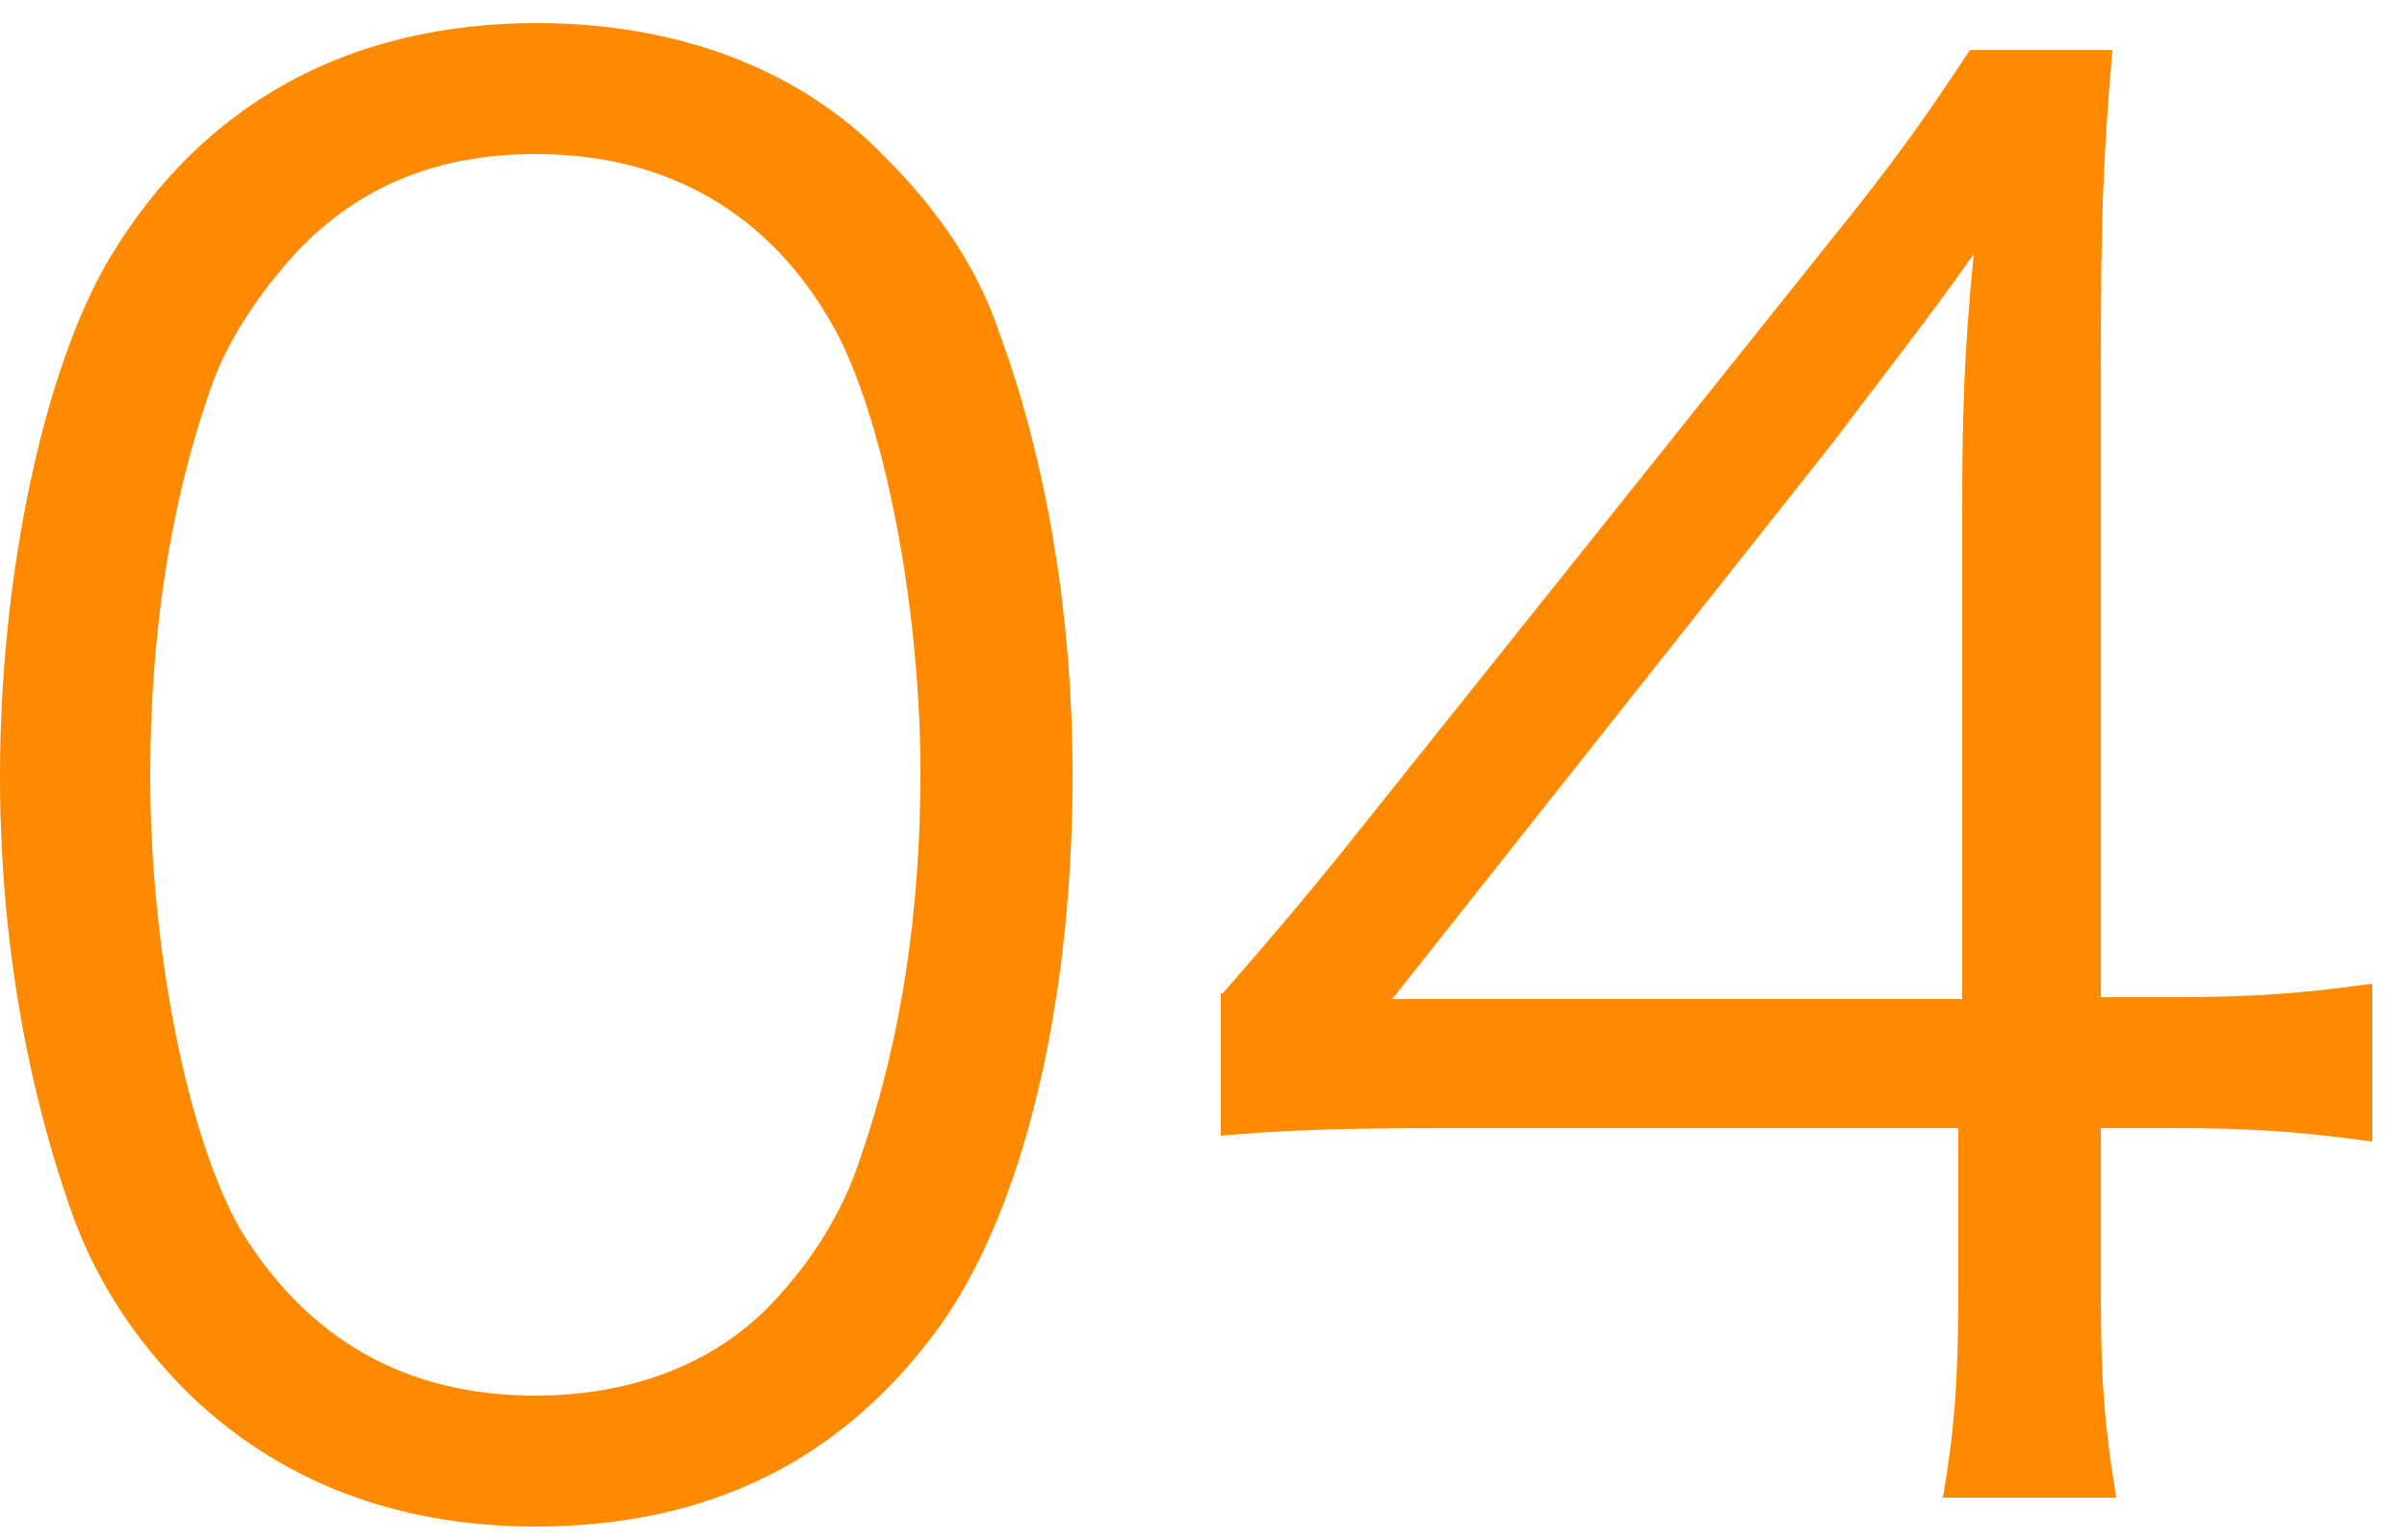 <?xml version="1.0" encoding="utf-8"?>
<!-- Generator: Adobe Illustrator 28.2.0, SVG Export Plug-In . SVG Version: 6.00 Build 0)  -->
<svg version="1.1" id="レイヤー_1" xmlns="http://www.w3.org/2000/svg" xmlns:xlink="http://www.w3.org/1999/xlink" x="0px"
	 y="0px" viewBox="0 0 125 80" style="enable-background:new 0 0 125 80;" xml:space="preserve">
<style type="text/css">
	.st0{fill:#FF8A00;}
</style>
<g id="レイヤー_2_00000106867205174533349570000016093636660879168142_">
</g>
<g id="レイヤー_3">
	<g>
		<path class="st0" d="M9.7,72.3C7,69.6,5,66.5,3.8,63.2C1.3,56.2,0,48.4,0,40.3c0-10.5,2.3-21.2,5.7-26.9
			c4.8-8,12.4-12.2,22.2-12.2c7.3,0,13.7,2.4,18.1,7c2.8,2.8,4.8,5.8,5.9,9.1c2.5,6.8,3.8,14.8,3.8,23c0,12-2.6,22.6-6.9,28.6
			c-5,6.9-11.9,10.4-21,10.4C20.5,79.3,14.4,76.9,9.7,72.3z M15.4,13.1c-2.1,2.3-3.7,4.8-4.5,7.2c-2.1,6-3.1,12.8-3.1,20
			c0,9.2,2,18.9,4.7,23.6c3.5,5.7,8.6,8.6,15.3,8.6c4.9,0,9.2-1.6,12.2-4.7c2.2-2.3,3.8-4.9,4.7-7.7c2.1-6.1,3.1-12.7,3.1-20
			c0-8.6-1.9-18.4-4.5-23.1c-3.3-5.9-8.6-9-15.5-9C22.7,8,18.6,9.7,15.4,13.1z"/>
		<path class="st0" d="M63.5,51.6c2.1-2.4,4.4-5.1,6.4-7.6l25-31.3c3.4-4.2,5.1-6.6,7.4-10.1h7.4c-0.5,5.8-0.6,8.9-0.6,16.7v32.5
			h3.8c4.2,0,6.7-0.2,10.3-0.7v8.2c-3.7-0.5-6.1-0.7-10.4-0.7h-3.7v8.5c0,4.8,0.2,7,0.8,10.7h-9c0.6-3.5,0.8-6.2,0.8-10.7v-8.5H75.2
			c-5.5,0-8.5,0.1-11.8,0.4v-7.4H63.5z M101.9,26.7c0-5.2,0.1-8.4,0.6-13.5c-2.1,3-4.6,6.2-7.4,9.9L72.3,51.9h29.6V26.7z"/>
	</g>
</g>
<g id="仕上がり">
</g>
</svg>
